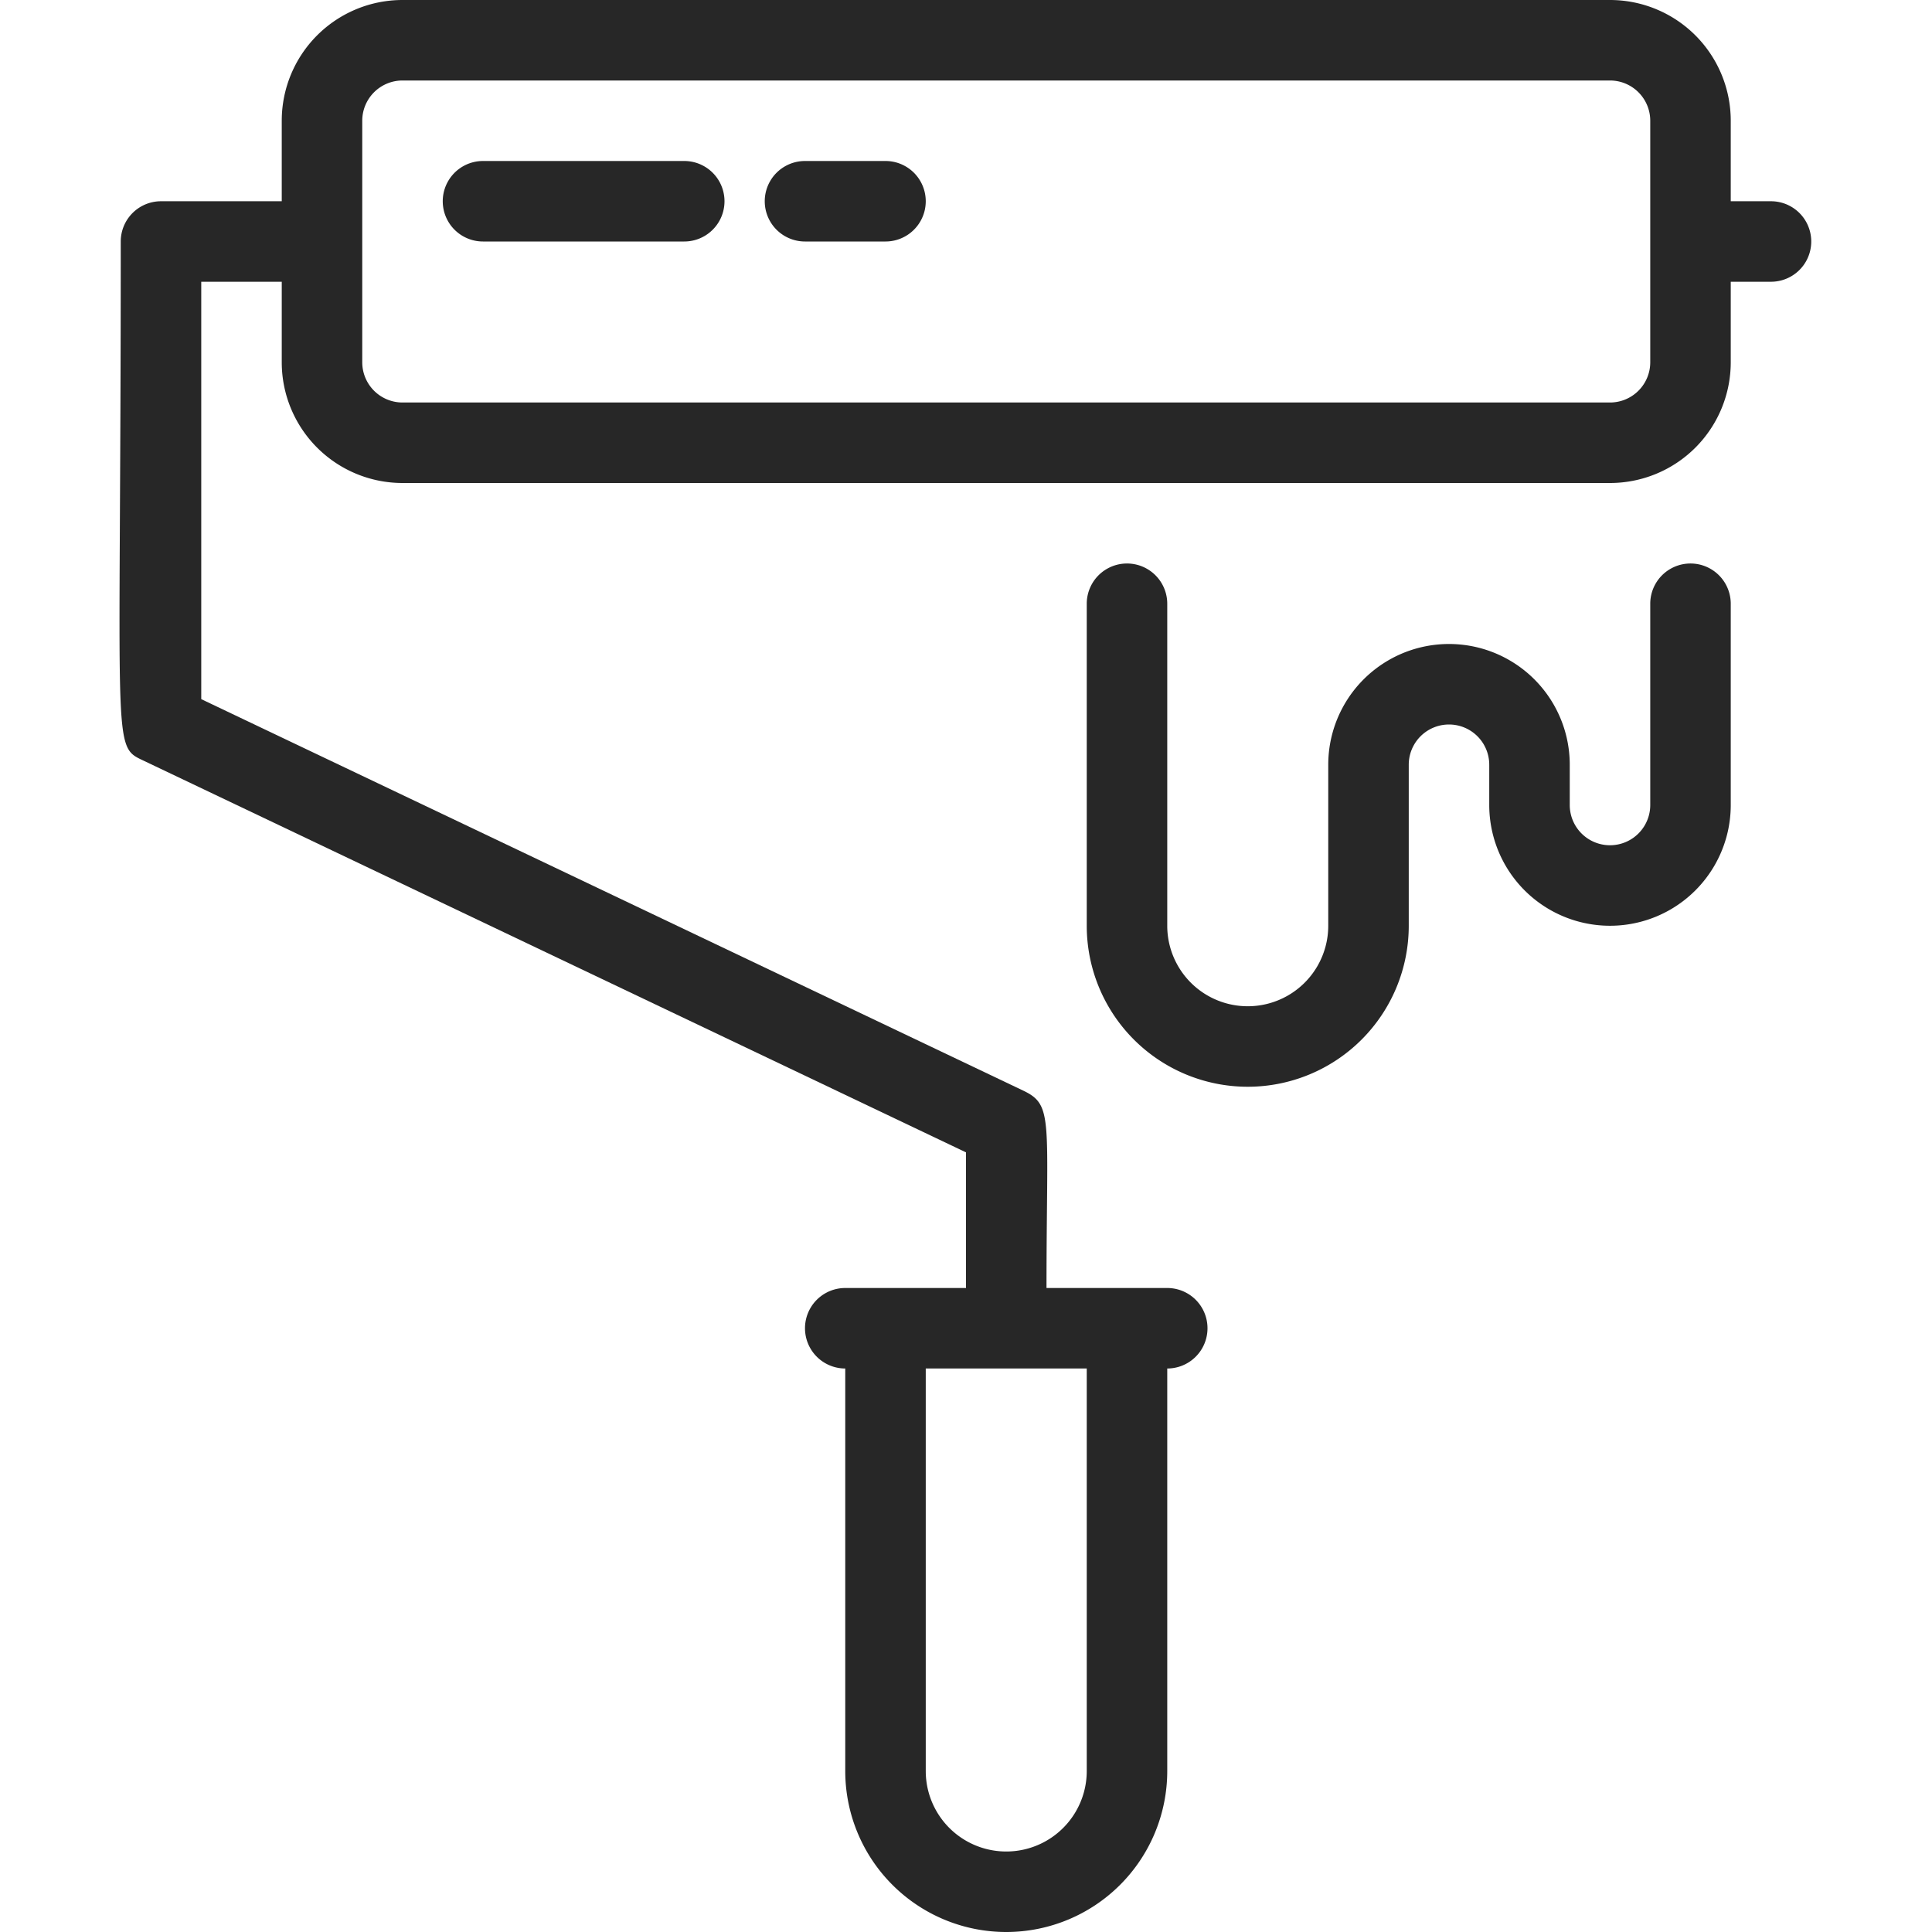 <?xml version="1.0" encoding="UTF-8"?> <svg xmlns="http://www.w3.org/2000/svg" xmlns:xlink="http://www.w3.org/1999/xlink" version="1.1" width="512" height="512" x="0" y="0" viewBox="0 0 48 48" style="enable-background:new 0 0 512 512" xml:space="preserve" class=""><g><g data-name="Roll Brush"><path d="M44 5h-1V3a3 3 0 0 0-3-3H10a3 3 0 0 0-3 3v2H4a1 1 0 0 0-1 1c0 12.75-.23 12.52.57 12.9L24 28.63V32h-3a1 1 0 0 0 0 2v10a4 4 0 0 0 8 0V34a1 1 0 0 0 0-2h-3c0-4.19.18-4.54-.57-4.9L5 17.37V7h2v2a3 3 0 0 0 3 3h30a3 3 0 0 0 3-3V7h1a1 1 0 0 0 0-2zM27 44a2 2 0 0 1-4 0V34h4zM41 9a1 1 0 0 1-1 1H10a1 1 0 0 1-1-1V3a1 1 0 0 1 1-1h30a1 1 0 0 1 1 1z" fill="#272727" opacity="1" data-original="#000000" class=""></path><path d="M41 15v5a1 1 0 0 1-2 0v-1a3 3 0 0 0-6 0v4a2 2 0 0 1-4 0v-8a1 1 0 0 0-2 0v8a4 4 0 0 0 8 0v-4a1 1 0 0 1 2 0v1a3 3 0 0 0 6 0v-5a1 1 0 0 0-2 0zM17 4h-5a1 1 0 0 0 0 2h5a1 1 0 0 0 0-2zM22 4h-2a1 1 0 0 0 0 2h2a1 1 0 0 0 0-2z" fill="#272727" opacity="1" data-original="#000000" class=""></path></g></g></svg> 